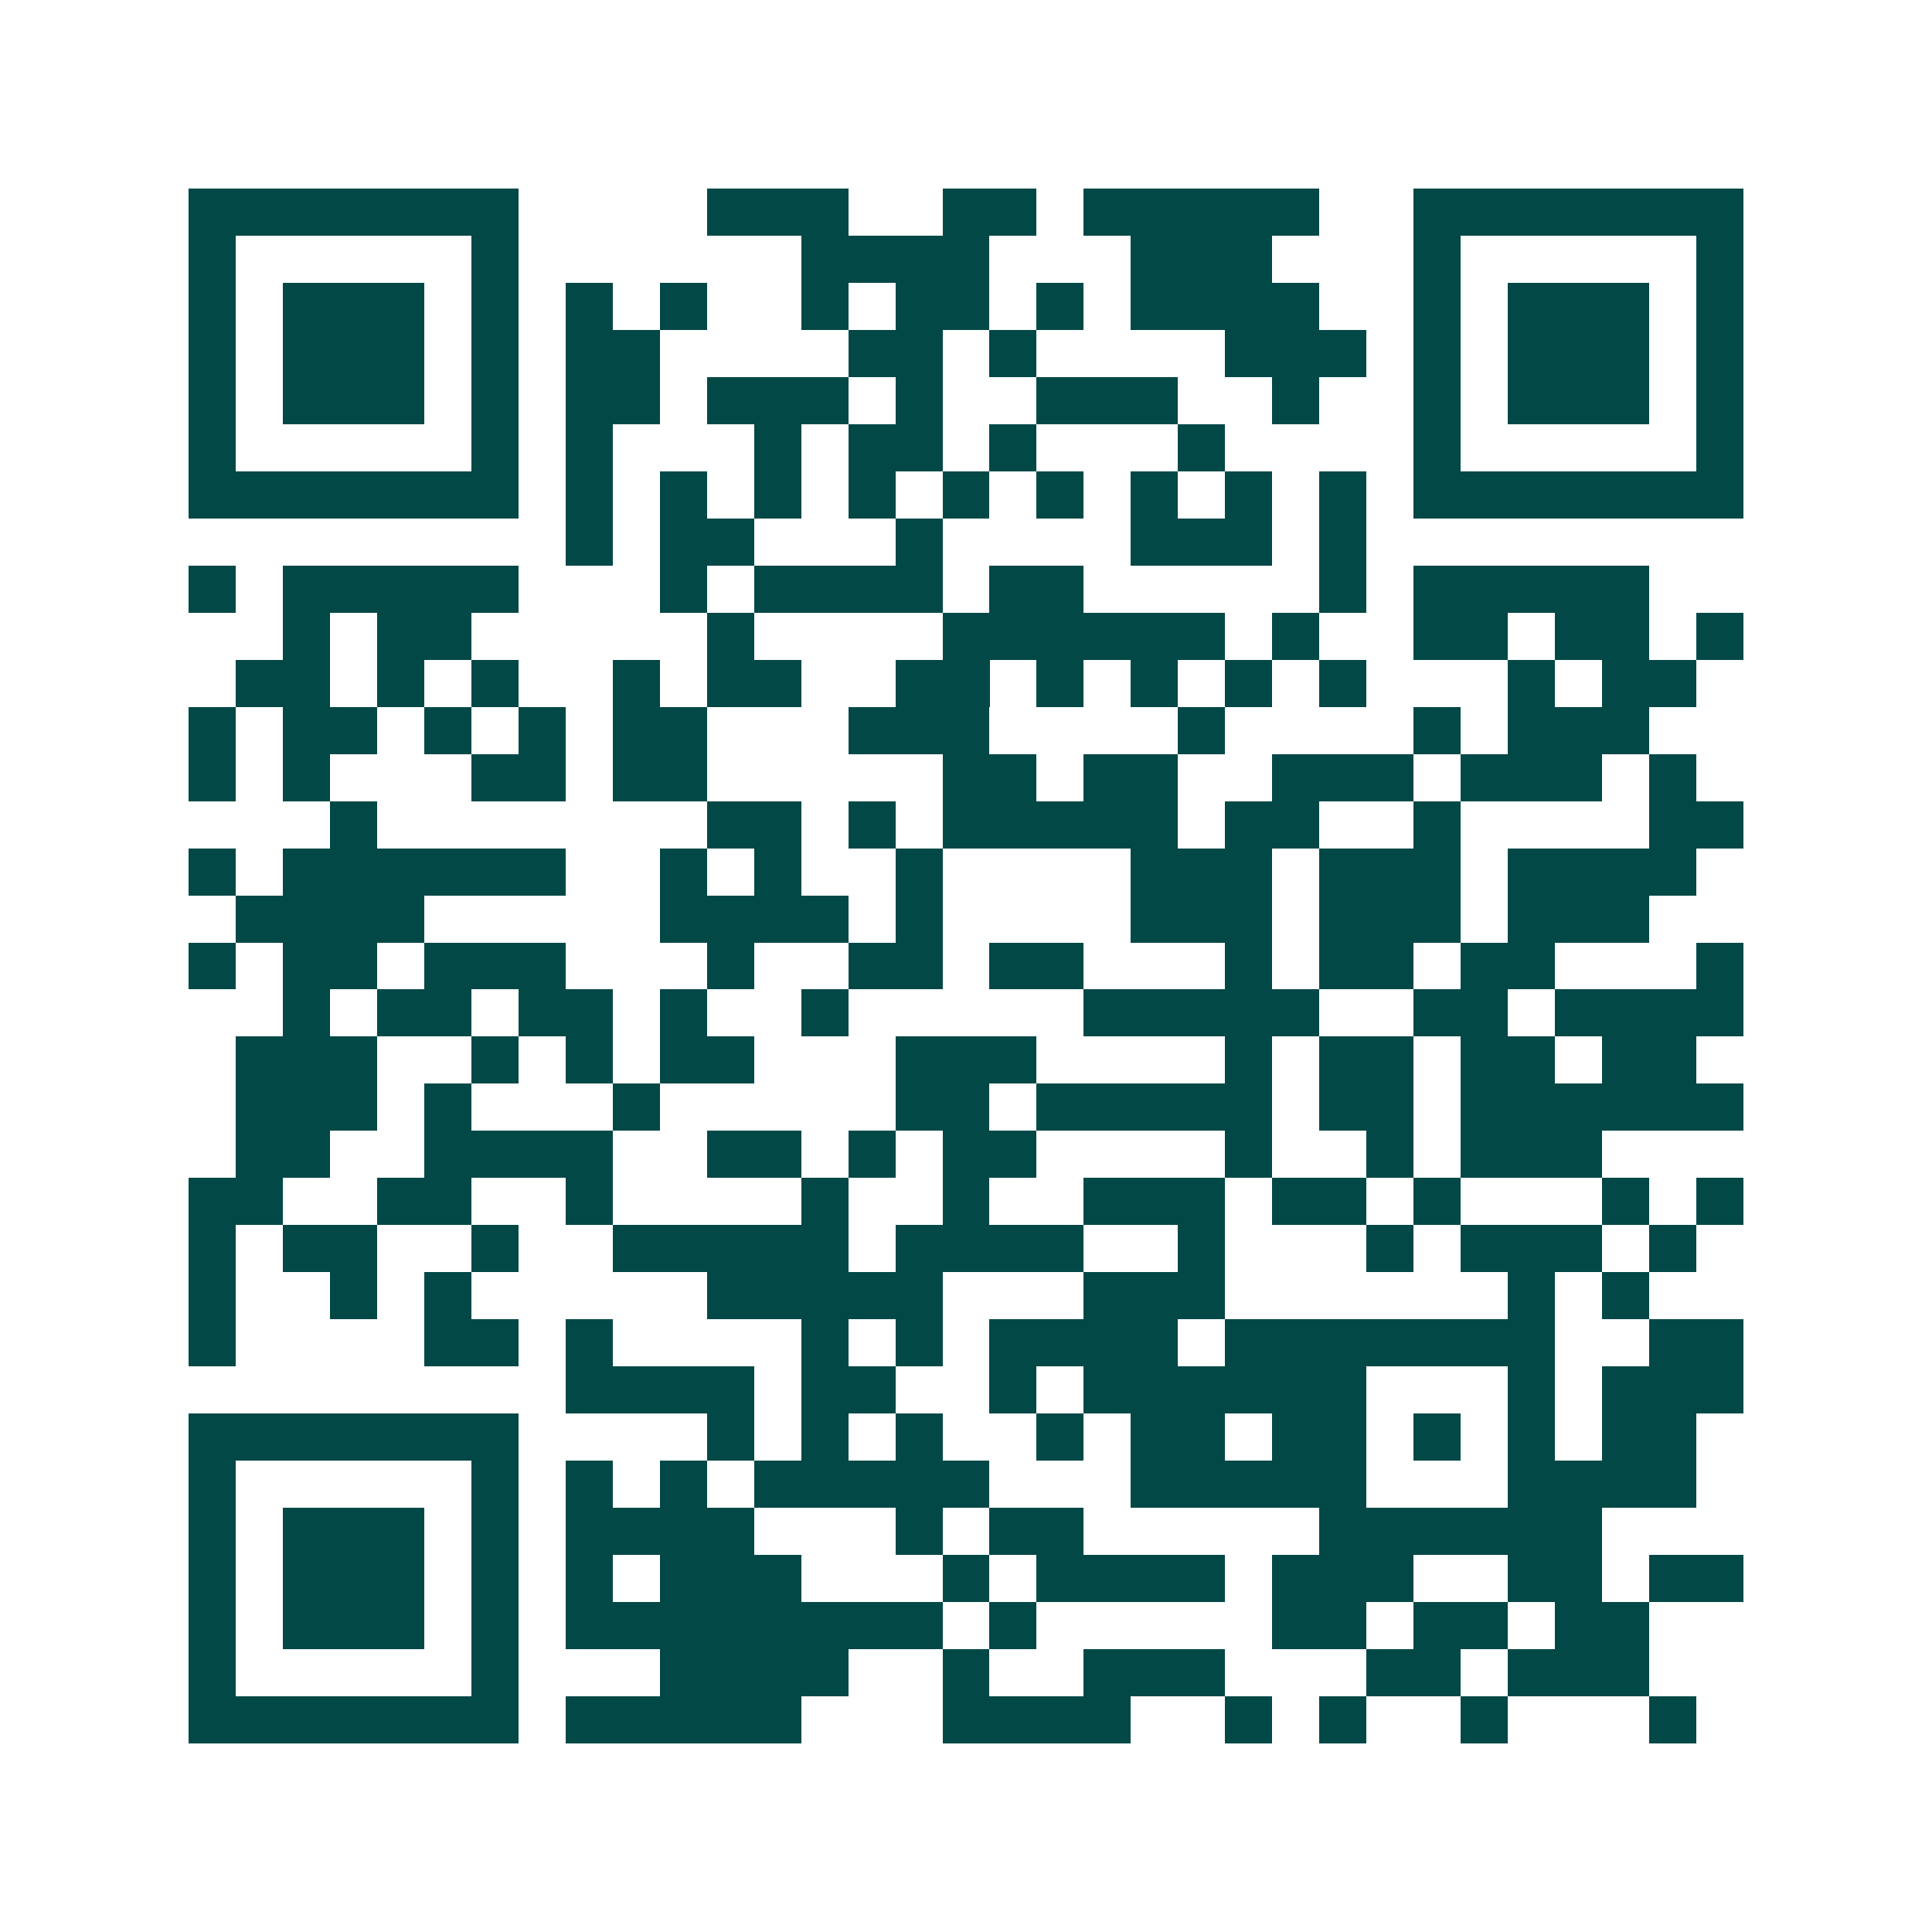 <svg xmlns="http://www.w3.org/2000/svg" width="200" height="200" viewBox="0 0 41 41" shape-rendering="crispEdges"><path fill="#ffffff" d="M0 0h41v41H0z"/><path stroke="#014847" d="M4 4.5h7m4 0h3m2 0h2m1 0h5m2 0h7M4 5.5h1m5 0h1m6 0h4m3 0h3m3 0h1m5 0h1M4 6.5h1m1 0h3m1 0h1m1 0h1m1 0h1m2 0h1m1 0h2m1 0h1m1 0h4m2 0h1m1 0h3m1 0h1M4 7.5h1m1 0h3m1 0h1m1 0h2m4 0h2m1 0h1m4 0h3m1 0h1m1 0h3m1 0h1M4 8.5h1m1 0h3m1 0h1m1 0h2m1 0h3m1 0h1m2 0h3m2 0h1m2 0h1m1 0h3m1 0h1M4 9.5h1m5 0h1m1 0h1m3 0h1m1 0h2m1 0h1m3 0h1m4 0h1m5 0h1M4 10.5h7m1 0h1m1 0h1m1 0h1m1 0h1m1 0h1m1 0h1m1 0h1m1 0h1m1 0h1m1 0h7M12 11.5h1m1 0h2m3 0h1m4 0h3m1 0h1M4 12.5h1m1 0h5m3 0h1m1 0h4m1 0h2m5 0h1m1 0h5M6 13.5h1m1 0h2m5 0h1m4 0h6m1 0h1m2 0h2m1 0h2m1 0h1M5 14.5h2m1 0h1m1 0h1m2 0h1m1 0h2m2 0h2m1 0h1m1 0h1m1 0h1m1 0h1m3 0h1m1 0h2M4 15.5h1m1 0h2m1 0h1m1 0h1m1 0h2m3 0h3m4 0h1m4 0h1m1 0h3M4 16.5h1m1 0h1m3 0h2m1 0h2m5 0h2m1 0h2m2 0h3m1 0h3m1 0h1M7 17.5h1m7 0h2m1 0h1m1 0h5m1 0h2m2 0h1m4 0h2M4 18.5h1m1 0h6m2 0h1m1 0h1m2 0h1m4 0h3m1 0h3m1 0h4M5 19.5h4m5 0h4m1 0h1m4 0h3m1 0h3m1 0h3M4 20.5h1m1 0h2m1 0h3m3 0h1m2 0h2m1 0h2m3 0h1m1 0h2m1 0h2m3 0h1M6 21.5h1m1 0h2m1 0h2m1 0h1m2 0h1m5 0h5m2 0h2m1 0h4M5 22.5h3m2 0h1m1 0h1m1 0h2m3 0h3m4 0h1m1 0h2m1 0h2m1 0h2M5 23.5h3m1 0h1m3 0h1m5 0h2m1 0h5m1 0h2m1 0h6M5 24.5h2m2 0h4m2 0h2m1 0h1m1 0h2m4 0h1m2 0h1m1 0h3M4 25.5h2m2 0h2m2 0h1m4 0h1m2 0h1m2 0h3m1 0h2m1 0h1m3 0h1m1 0h1M4 26.5h1m1 0h2m2 0h1m2 0h5m1 0h4m2 0h1m3 0h1m1 0h3m1 0h1M4 27.5h1m2 0h1m1 0h1m5 0h5m3 0h3m6 0h1m1 0h1M4 28.5h1m4 0h2m1 0h1m4 0h1m1 0h1m1 0h4m1 0h7m2 0h2M12 29.5h4m1 0h2m2 0h1m1 0h6m3 0h1m1 0h3M4 30.5h7m4 0h1m1 0h1m1 0h1m2 0h1m1 0h2m1 0h2m1 0h1m1 0h1m1 0h2M4 31.5h1m5 0h1m1 0h1m1 0h1m1 0h5m3 0h5m3 0h4M4 32.5h1m1 0h3m1 0h1m1 0h4m3 0h1m1 0h2m5 0h6M4 33.5h1m1 0h3m1 0h1m1 0h1m1 0h3m3 0h1m1 0h4m1 0h3m2 0h2m1 0h2M4 34.5h1m1 0h3m1 0h1m1 0h8m1 0h1m5 0h2m1 0h2m1 0h2M4 35.5h1m5 0h1m3 0h4m2 0h1m2 0h3m3 0h2m1 0h3M4 36.5h7m1 0h5m3 0h4m2 0h1m1 0h1m2 0h1m3 0h1"/></svg>
